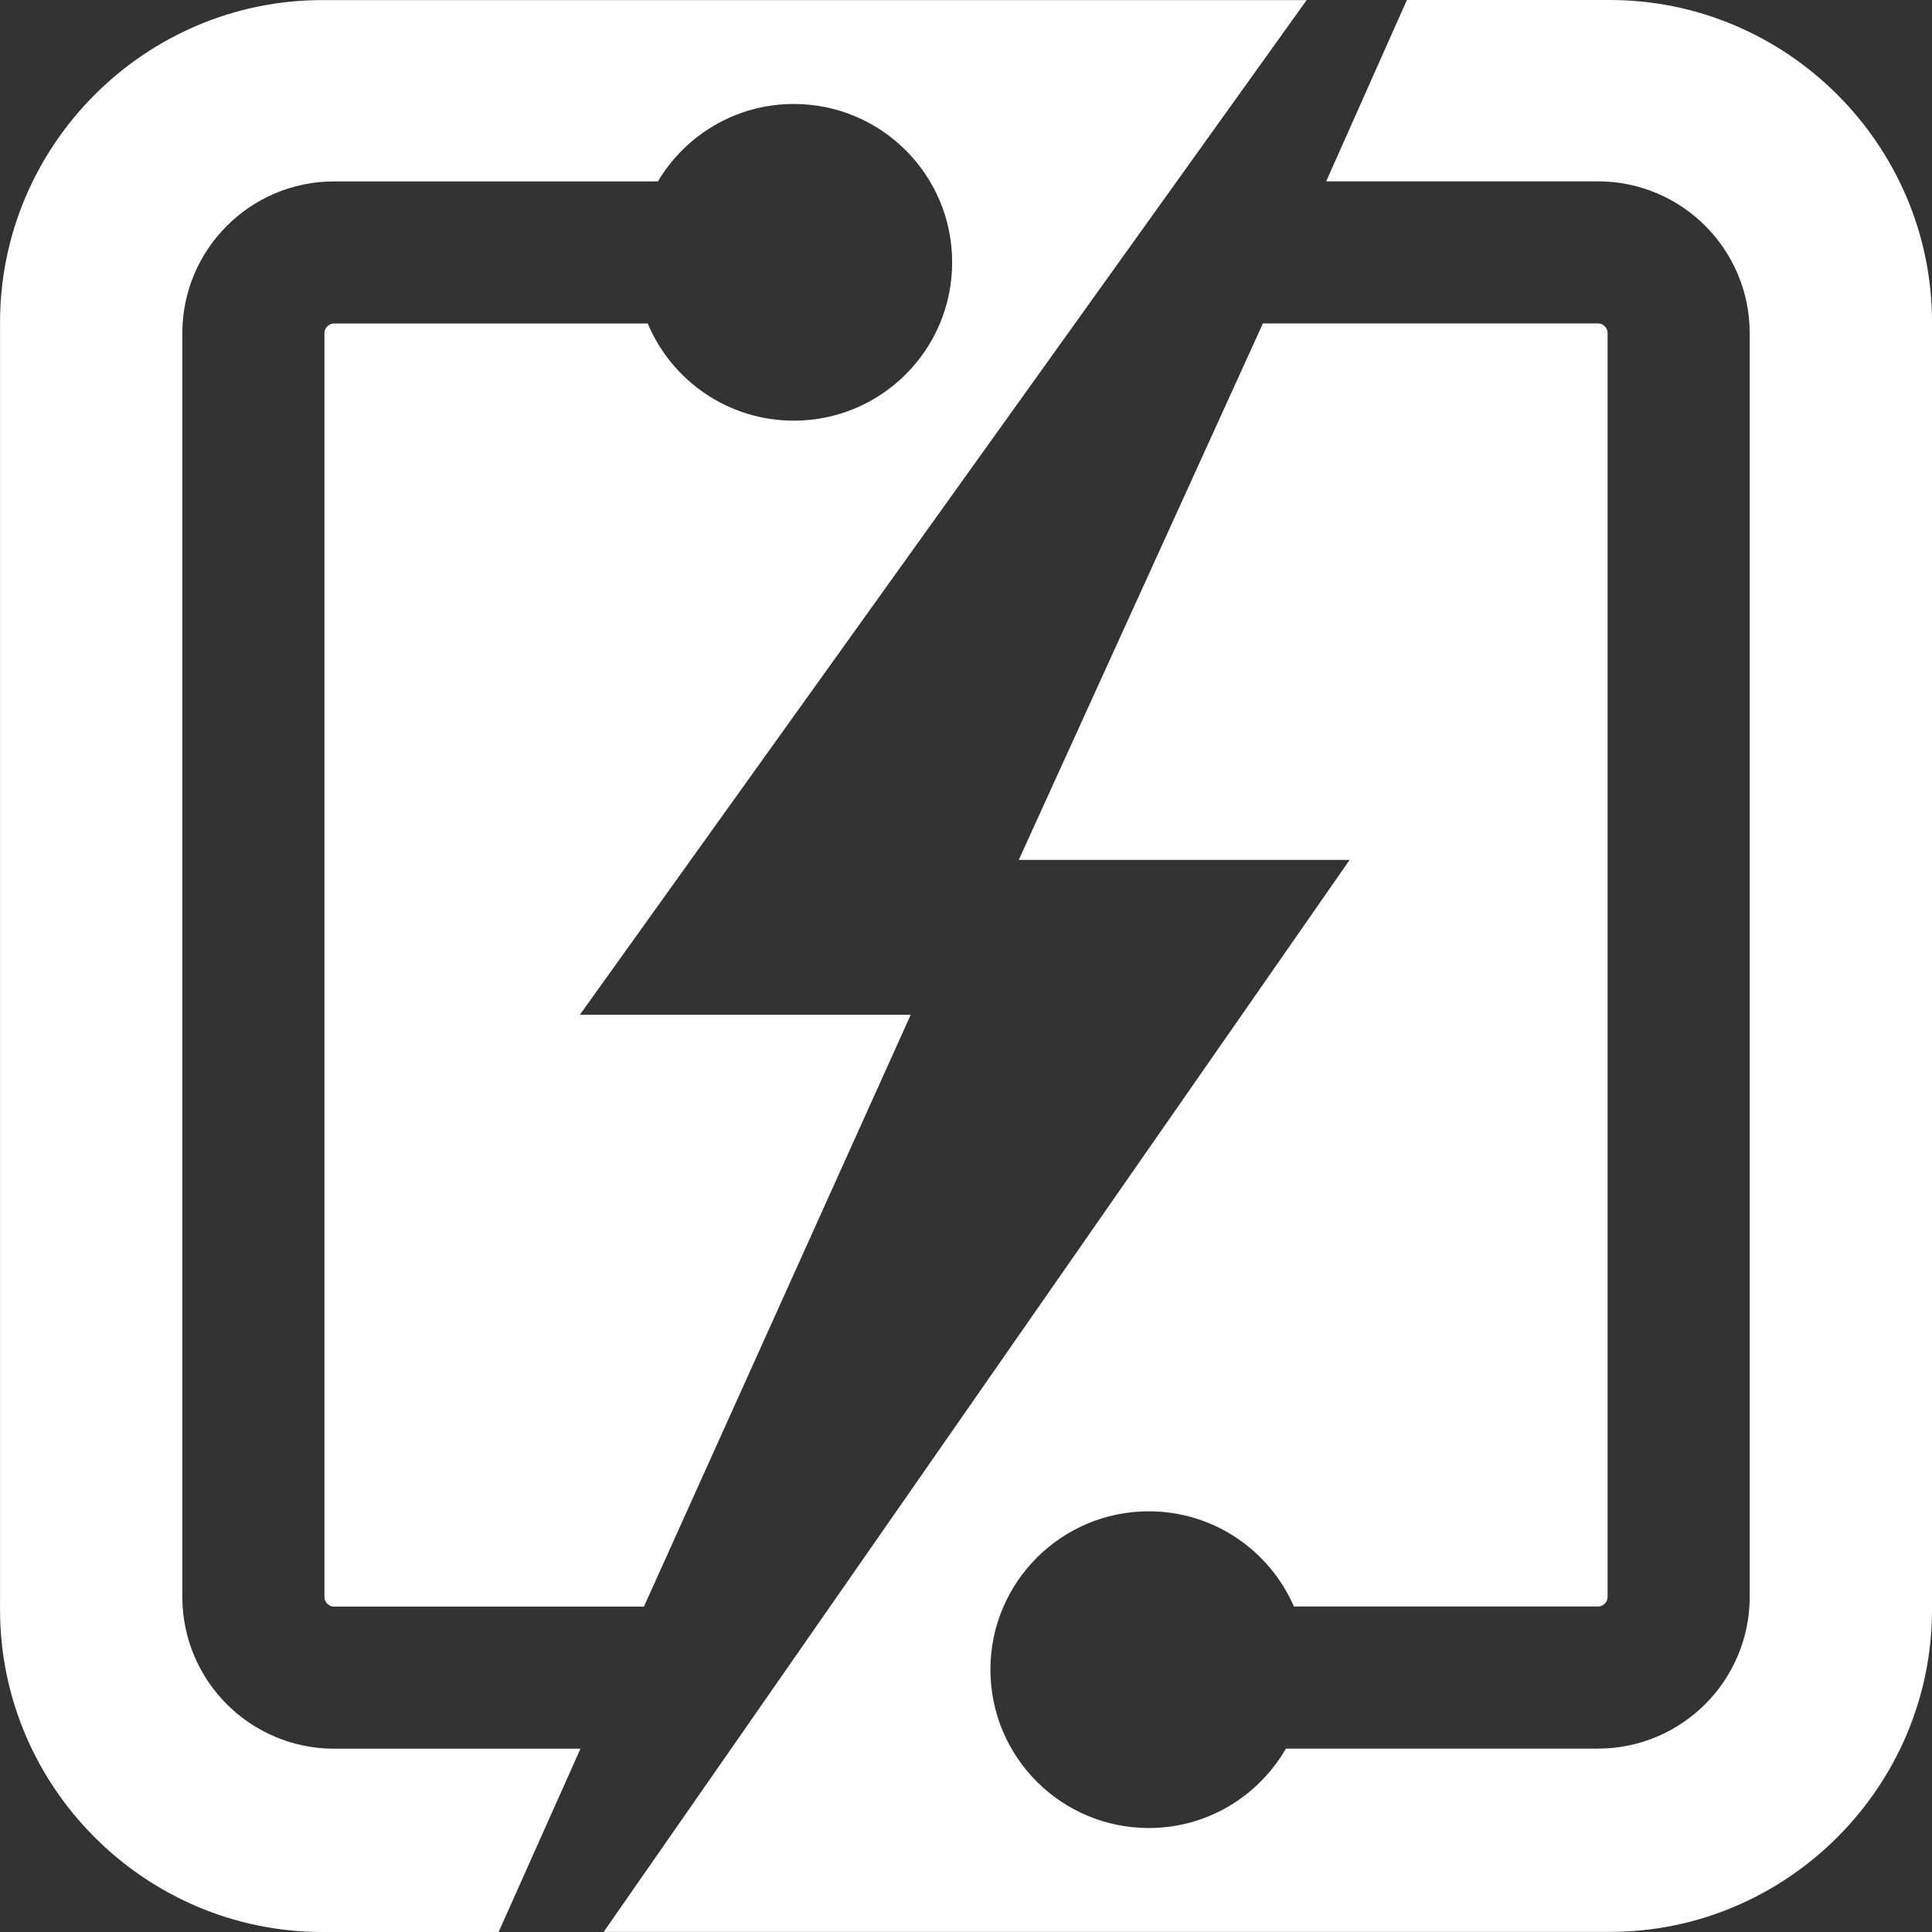 <?xml version="1.0" encoding="UTF-8" standalone="no"?>
<!-- Created with Inkscape (http://www.inkscape.org/) -->

<svg
   xmlns:dc="http://purl.org/dc/elements/1.1/"
   xmlns:cc="http://creativecommons.org/ns#"
   xmlns:rdf="http://www.w3.org/1999/02/22-rdf-syntax-ns#"
   xmlns:svg="http://www.w3.org/2000/svg"
   xmlns="http://www.w3.org/2000/svg"
   xmlns:sodipodi="http://sodipodi.sourceforge.net/DTD/sodipodi-0.dtd"
   xmlns:inkscape="http://www.inkscape.org/namespaces/inkscape"
   id="svg4136"
   version="1.1"
   inkscape:version="0.91 r13725"
   xml:space="preserve"
   width="40"
   height="40"
   viewBox="0 0 40 40"
   sodipodi:docname="logo_small.svg"><rect x="0" y="0" width="40" height="40" fill="#333333" stroke="none"/><defs
     id="defs4140"><clipPath
       clipPathUnits="userSpaceOnUse"
       id="clipPath4150"><path
         d="m 0,595.276 841.89,0 L 841.89,0 0,0 0,595.276 Z"
         id="path4152"
         inkscape:connector-curvature="0" /></clipPath></defs><sodipodi:namedview
     pagecolor="#f0f0f0"
     bordercolor="#666666"
     borderopacity="1"
     objecttolerance="10"
     gridtolerance="10"
     guidetolerance="10"
     inkscape:pageopacity="0"
     inkscape:pageshadow="2"
     inkscape:window-width="1920"
     inkscape:window-height="996"
     id="namedview4138"
     showgrid="false"
     inkscape:zoom="8.8268448"
     inkscape:cx="50.078032"
     inkscape:cy="-4.02263"
     inkscape:window-x="1912"
     inkscape:window-y="-8"
     inkscape:window-maximized="1"
     inkscape:current-layer="g4144" /><g
     id="g4144"
     inkscape:groupmode="layer"
     inkscape:label="лого_оригинал"
     transform="matrix(1.25,0,0,-1.25,0,40)"><g
       id="g4170"
       transform="matrix(0.254,0,0,0.254,5.531,3.036)"
       style="fill:#ffffff;fill-opacity:1"><path
         d="m 0,0 c -2.722,0 -5.215,1.123 -6.985,2.9 -1.778,1.772 -2.901,4.264 -2.901,6.987 l 0,82.428 c 0,2.722 1.123,5.215 2.901,6.986 1.77,1.777 4.263,2.902 6.985,2.9 l 21.124,0 c 1.802,3.022 5.091,5.05 8.864,5.05 5.704,0 10.326,-4.622 10.326,-10.325 0,-5.704 -4.622,-10.326 -10.326,-10.326 -4.287,0 -7.965,2.613 -9.525,6.336 L 0,92.936 C -0.167,92.935 -0.3,92.877 -0.433,92.75 -0.561,92.616 -0.618,92.482 -0.619,92.315 l 0,-82.428 C -0.618,9.719 -0.561,9.586 -0.433,9.453 -0.3,9.326 -0.167,9.268 0,9.267 l 20.214,0 17.397,38.592 -21.575,0 47.394,66.167 -64.192,0 c -11.555,0 -21.011,-9.456 -21.011,-21.012 l 0,-83.952 c 0,-11.557 9.456,-21.013 21.011,-21.013 l 11.501,0 L 16.076,0 0,0 Z"
         style="fill:#ffffff;fill-opacity:1;fill-rule:nonzero;stroke:none"
         id="path4172"
         inkscape:connector-curvature="0" /></g><g
       id="g4166"
       transform="matrix(0.254,0,0,0.254,26.663,32)"
       style="fill:#ffffff;fill-opacity:1"><path
         d="m 0,0 -13.229,0 -5.264,-11.825 17.73,0 c 2.723,0.002 5.216,-1.123 6.987,-2.901 1.777,-1.77 2.901,-4.263 2.9,-6.985 l 0,-82.429 c 10e-4,-2.722 -1.123,-5.214 -2.9,-6.986 -1.771,-1.777 -4.264,-2.9 -6.987,-2.9 l -20.356,0 c -1.784,-3.092 -5.116,-5.178 -8.942,-5.178 -5.703,0 -10.327,4.624 -10.327,10.327 0,5.702 4.624,10.326 10.327,10.326 4.238,0 7.876,-2.555 9.466,-6.209 l 19.832,0 c 0.168,0.001 0.301,0.06 0.435,0.187 0.127,0.133 0.184,0.265 0.185,0.433 l 0,82.429 c -0.001,0.167 -0.058,0.301 -0.185,0.435 -0.134,0.127 -0.267,0.184 -0.435,0.185 l -21.856,0 -15.92,-34.984 21.575,0 -48.643,-69.903 65.607,0 c 11.556,0 21.012,9.457 21.012,21.013 l 0,83.952 C 21.012,-9.456 11.556,0 0,0"
         style="fill:#ffffff;fill-opacity:1;fill-rule:nonzero;stroke:none"
         id="path4168"
         inkscape:connector-curvature="0" /></g></g></svg>